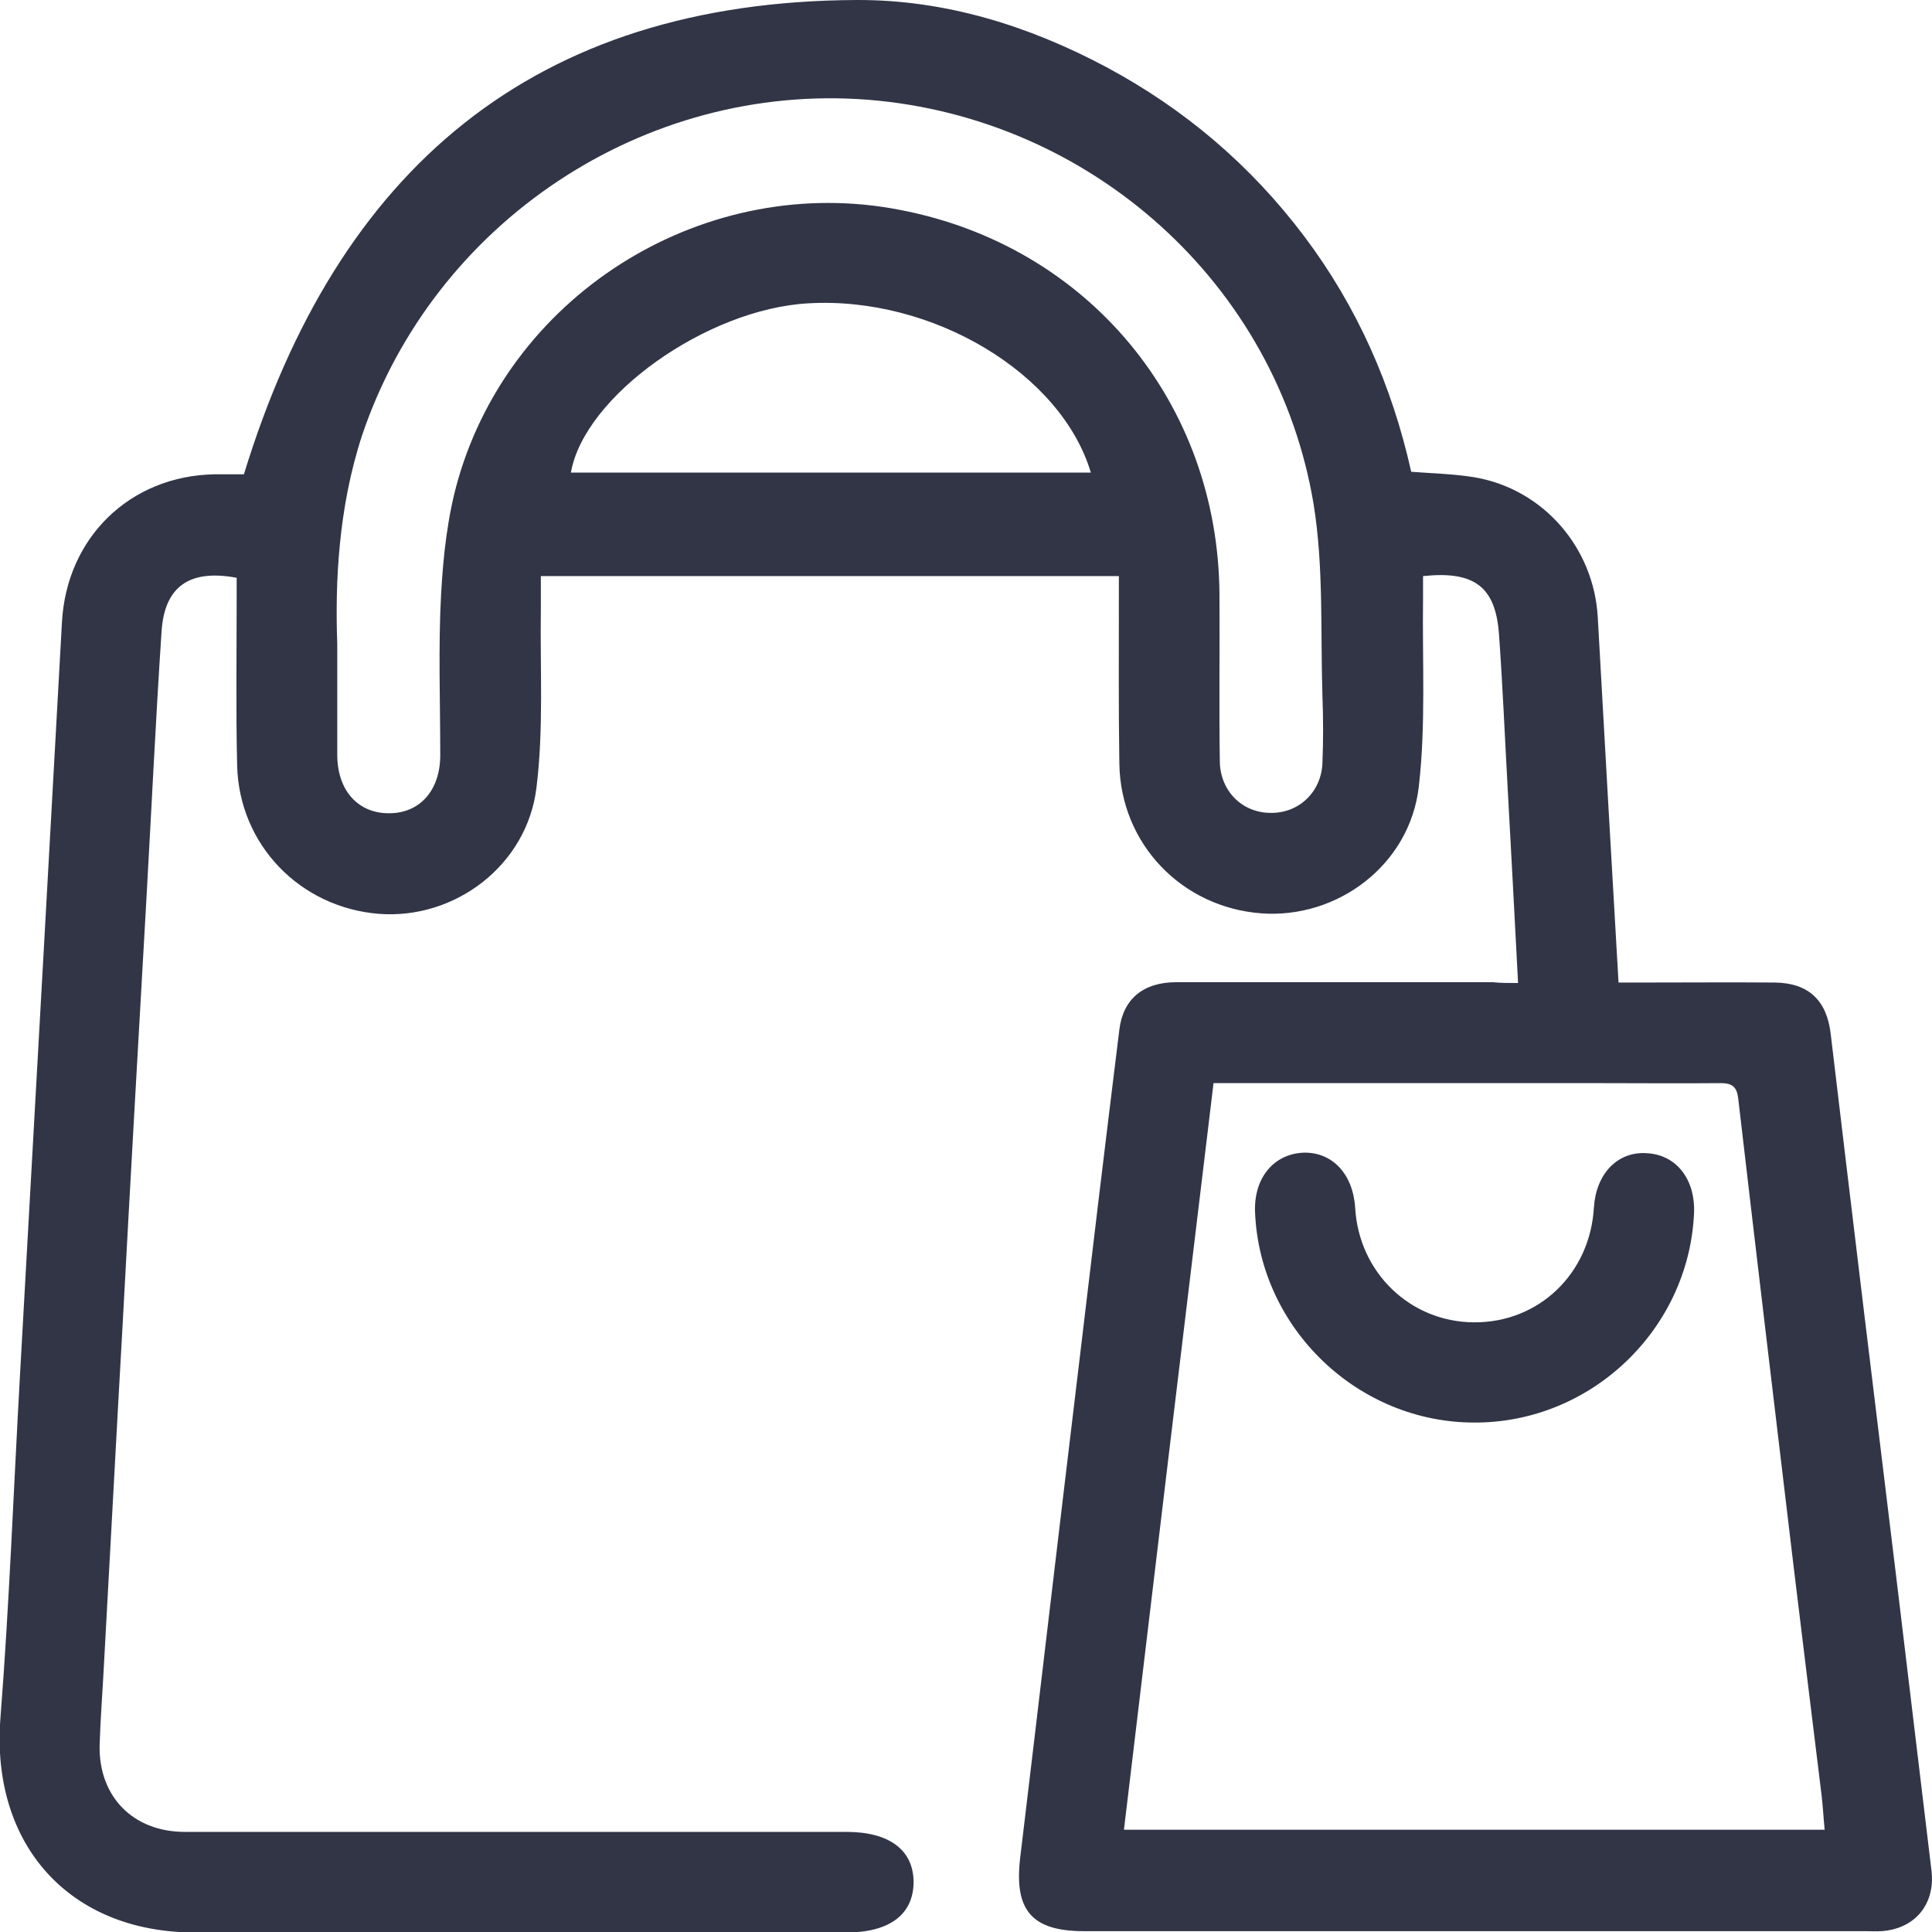 <svg width="16" height="16" viewBox="0 0 16 16" fill="none" color="#313546" xmlns="http://www.w3.org/2000/svg">
<g clip-path="url(#clip0_1353_100)">
<path d="M12.572 8.141C12.544 7.589 12.515 7.069 12.487 6.549C12.463 6.117 12.445 5.685 12.414 5.253C12.386 4.859 12.21 4.726 11.785 4.771C11.785 4.831 11.785 4.894 11.785 4.954C11.778 5.474 11.809 6.001 11.75 6.514C11.676 7.164 11.075 7.61 10.447 7.564C9.786 7.515 9.28 6.988 9.27 6.324C9.263 5.874 9.266 5.421 9.266 4.971C9.266 4.908 9.266 4.845 9.266 4.771C7.668 4.771 6.084 4.771 4.479 4.771C4.479 4.866 4.479 4.957 4.479 5.049C4.472 5.541 4.503 6.036 4.443 6.521C4.366 7.167 3.766 7.617 3.137 7.568C2.483 7.515 1.981 6.995 1.964 6.342C1.953 5.878 1.96 5.418 1.96 4.954C1.96 4.898 1.96 4.838 1.96 4.785C1.57 4.712 1.363 4.856 1.338 5.228C1.289 5.969 1.254 6.711 1.212 7.455C1.145 8.629 1.078 9.806 1.015 10.979C0.962 11.914 0.913 12.848 0.861 13.783C0.85 14.004 0.832 14.226 0.825 14.451C0.815 14.879 1.103 15.171 1.531 15.171C3.358 15.171 5.185 15.171 7.011 15.171C7.366 15.171 7.566 15.322 7.566 15.589C7.563 15.856 7.366 16.004 7.008 16.004C5.209 16.004 3.414 16.004 1.616 16.004C0.573 16.004 -0.074 15.276 0.003 14.236C0.077 13.291 0.112 12.343 0.165 11.398C0.232 10.207 0.299 9.012 0.365 7.821C0.414 6.932 0.464 6.043 0.513 5.154C0.551 4.452 1.075 3.942 1.774 3.928C1.862 3.928 1.949 3.928 2.02 3.928C2.793 1.402 4.419 0.011 7.095 4.25469e-05C7.823 -0.003 8.515 0.211 9.161 0.555C9.811 0.903 10.359 1.37 10.801 1.957C11.24 2.54 11.528 3.194 11.687 3.907C11.869 3.921 12.045 3.925 12.213 3.953C12.782 4.051 13.2 4.536 13.232 5.112C13.288 6.11 13.344 7.111 13.404 8.137C13.471 8.137 13.534 8.137 13.594 8.137C13.963 8.137 14.332 8.134 14.7 8.137C14.978 8.141 15.129 8.285 15.161 8.562C15.343 10.094 15.529 11.629 15.716 13.161C15.81 13.938 15.902 14.718 15.996 15.494C16.028 15.772 15.856 15.976 15.579 15.993C15.536 15.996 15.498 15.993 15.456 15.993C13.295 15.993 11.135 15.993 8.975 15.993C8.543 15.993 8.399 15.817 8.448 15.392C8.606 14.075 8.76 12.757 8.919 11.436C9.034 10.466 9.15 9.497 9.27 8.527C9.301 8.274 9.466 8.134 9.744 8.134C10.615 8.134 11.49 8.134 12.361 8.134C12.424 8.141 12.487 8.141 12.572 8.141ZM10.05 8.97C9.8 11.036 9.554 13.091 9.308 15.153C11.258 15.153 13.179 15.153 15.111 15.153C15.101 15.051 15.097 14.967 15.087 14.879C15.009 14.247 14.932 13.614 14.855 12.982C14.7 11.686 14.546 10.393 14.395 9.096C14.384 9.001 14.345 8.97 14.251 8.97C13.924 8.973 13.594 8.97 13.267 8.97C12.206 8.97 11.149 8.97 10.05 8.97ZM2.793 5.333C2.793 5.723 2.793 5.987 2.793 6.25C2.793 6.549 2.968 6.739 3.228 6.735C3.481 6.732 3.646 6.542 3.646 6.254C3.646 5.808 3.629 5.361 3.653 4.919C3.671 4.599 3.706 4.276 3.794 3.97C4.247 2.403 5.866 1.426 7.457 1.739C9.013 2.038 10.088 3.338 10.099 4.919C10.102 5.383 10.095 5.843 10.102 6.307C10.106 6.553 10.289 6.732 10.524 6.732C10.759 6.735 10.945 6.556 10.952 6.314C10.959 6.131 10.959 5.952 10.952 5.769C10.935 5.239 10.963 4.697 10.879 4.177C10.576 2.35 9.034 0.973 7.187 0.826C5.336 0.682 3.597 1.838 3 3.601C2.8 4.209 2.775 4.831 2.793 5.333ZM9.034 3.914C8.789 3.092 7.721 2.452 6.695 2.512C5.852 2.558 4.837 3.282 4.728 3.914C6.158 3.914 7.594 3.914 9.034 3.914Z" fill="#313546"/>
<path d="M12.21 11.781C11.247 11.781 10.436 11.004 10.394 10.045C10.38 9.76 10.545 9.557 10.794 9.546C11.033 9.539 11.205 9.722 11.223 10.003C11.254 10.54 11.68 10.948 12.206 10.951C12.744 10.955 13.169 10.547 13.2 9.999C13.218 9.722 13.394 9.536 13.633 9.55C13.882 9.56 14.043 9.767 14.029 10.052C13.984 11.011 13.176 11.784 12.21 11.781Z" fill="#313546"/>
</g>
<defs>
<clipPath id="clip0_1353_100">
<rect width="16" height="16" fill="white"/>
</clipPath>
</defs>
</svg>
